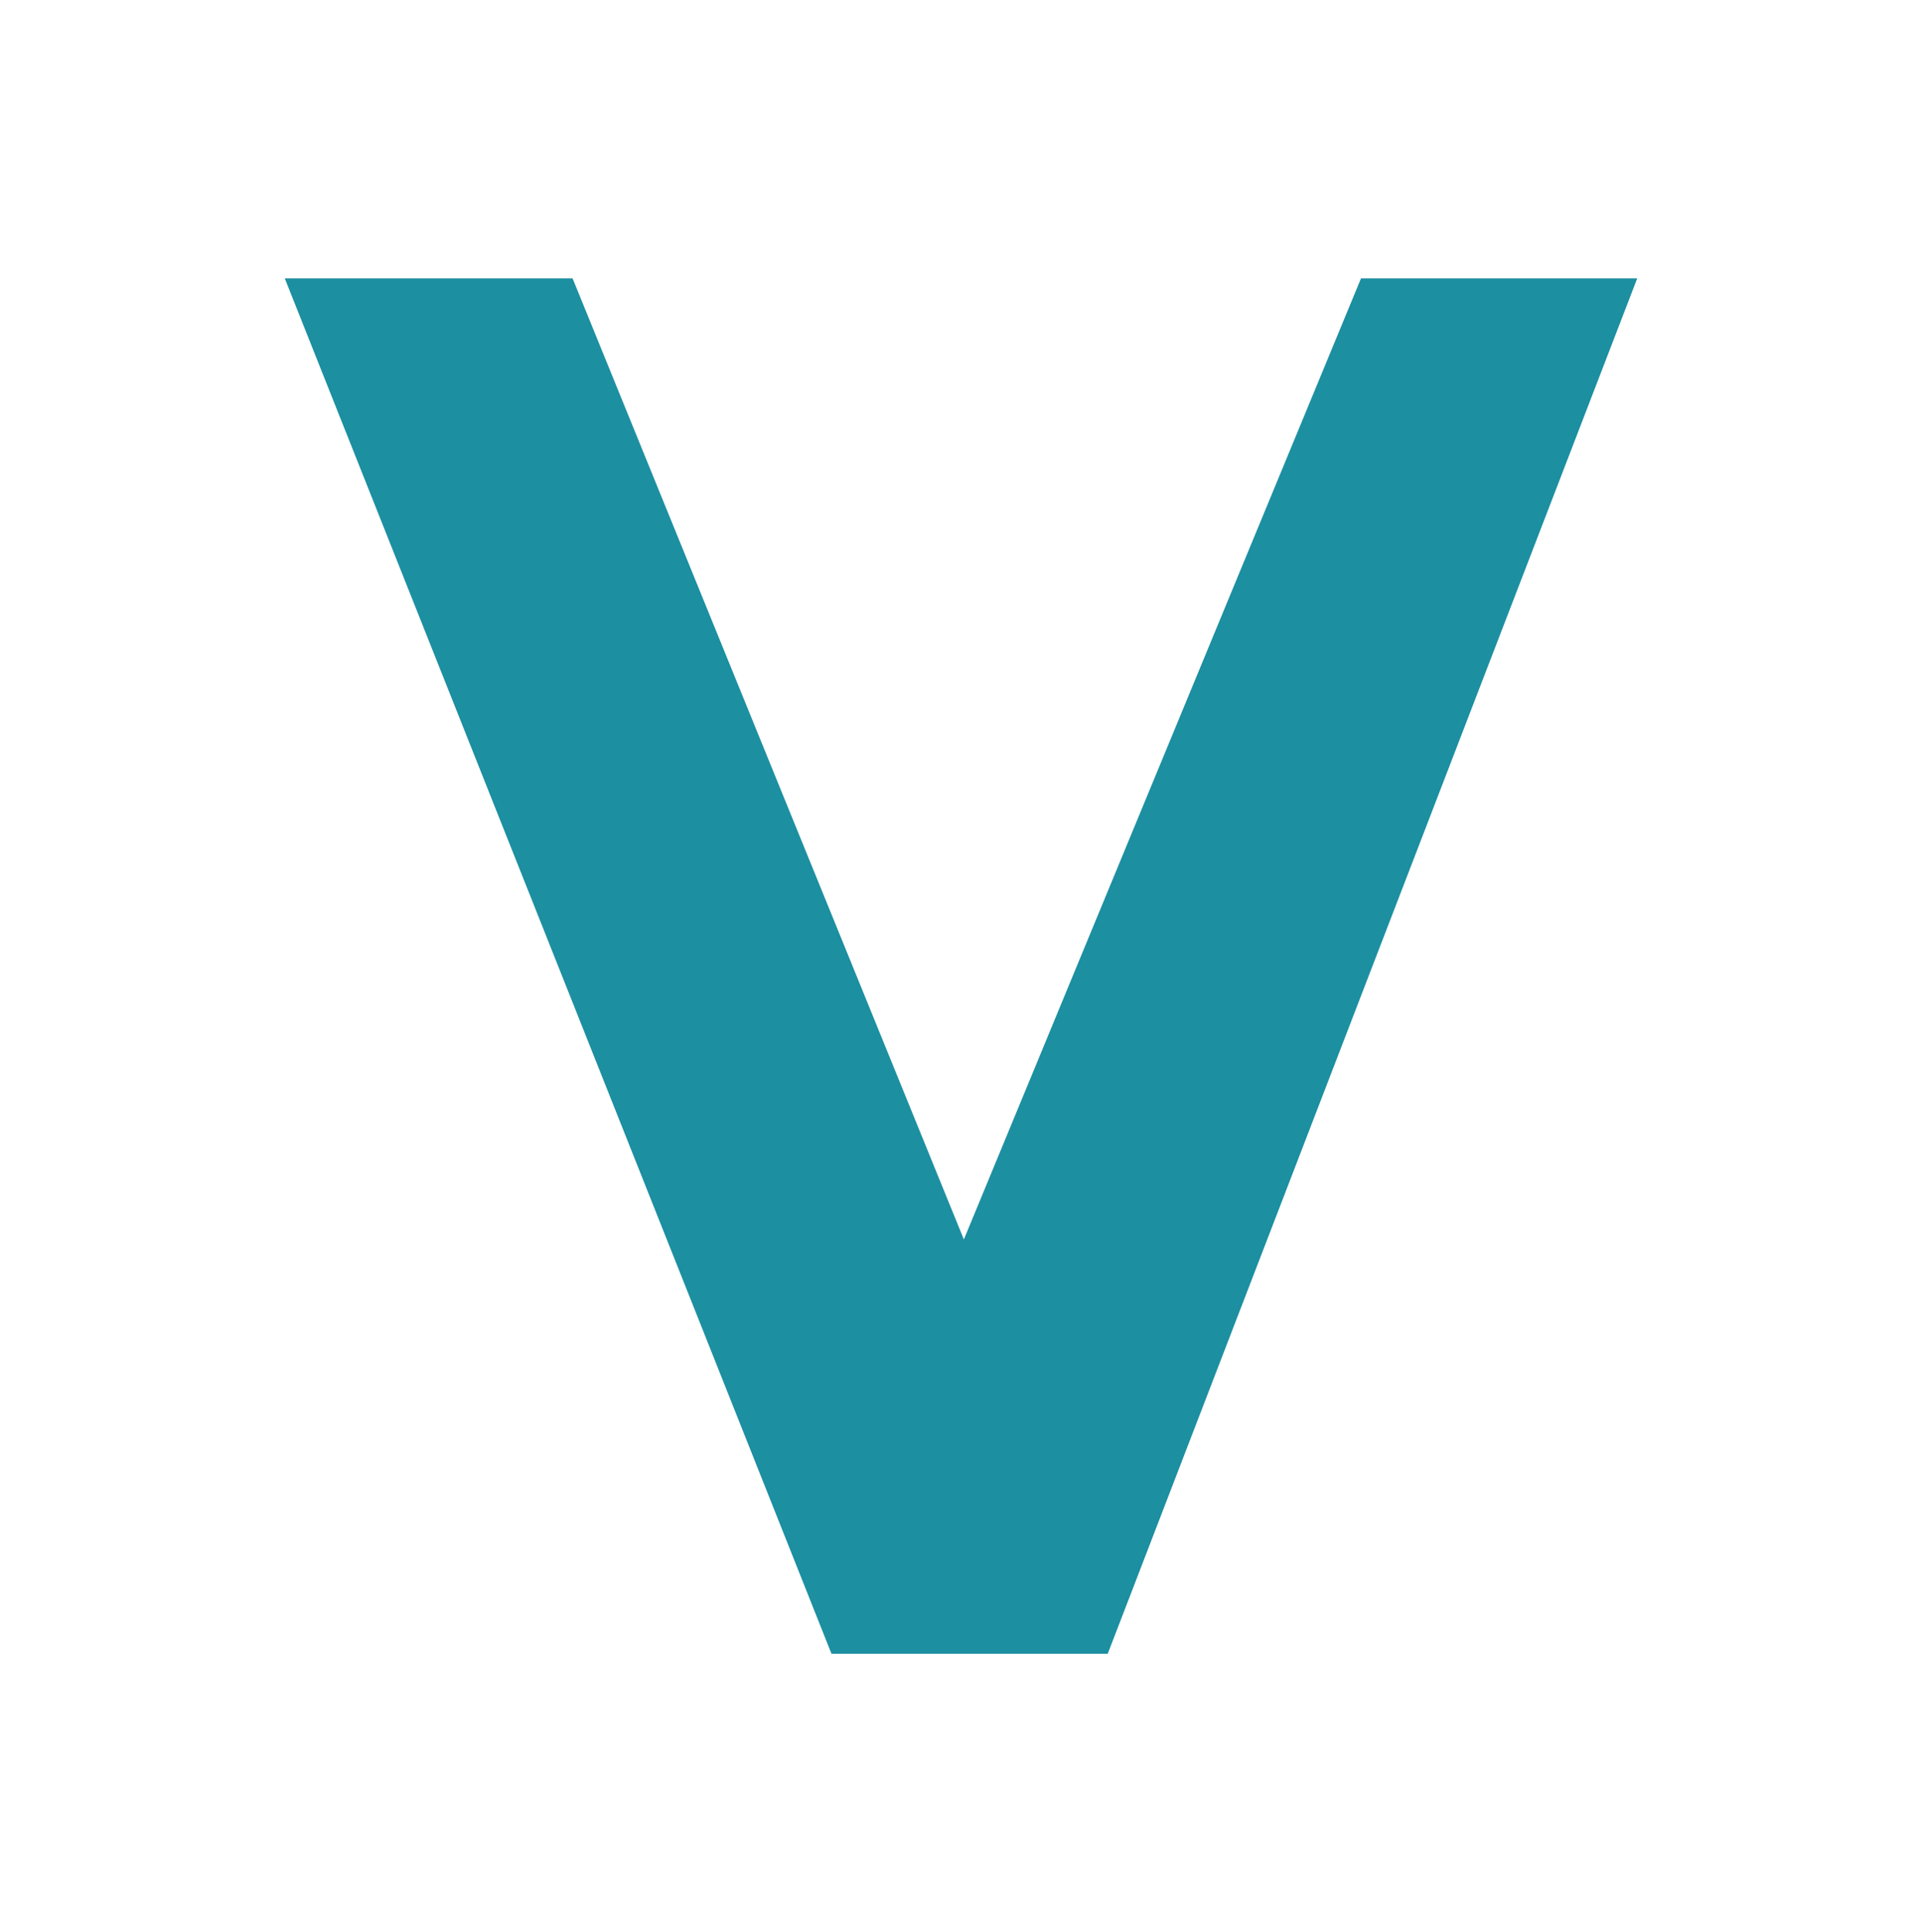 <?xml version="1.0" encoding="UTF-8"?>
<svg data-bbox="26.31 25.72 124.95 127.07" viewBox="0 0 177.57 178.51" xmlns="http://www.w3.org/2000/svg" data-type="color">
    <g>
        <path fill="#1c8fa1" d="M26.31 25.72H52.9l36.15 88.79 36.69-88.79h25.52l-48.92 127.07H76.82z" data-color="1"/>
    </g>
</svg>
